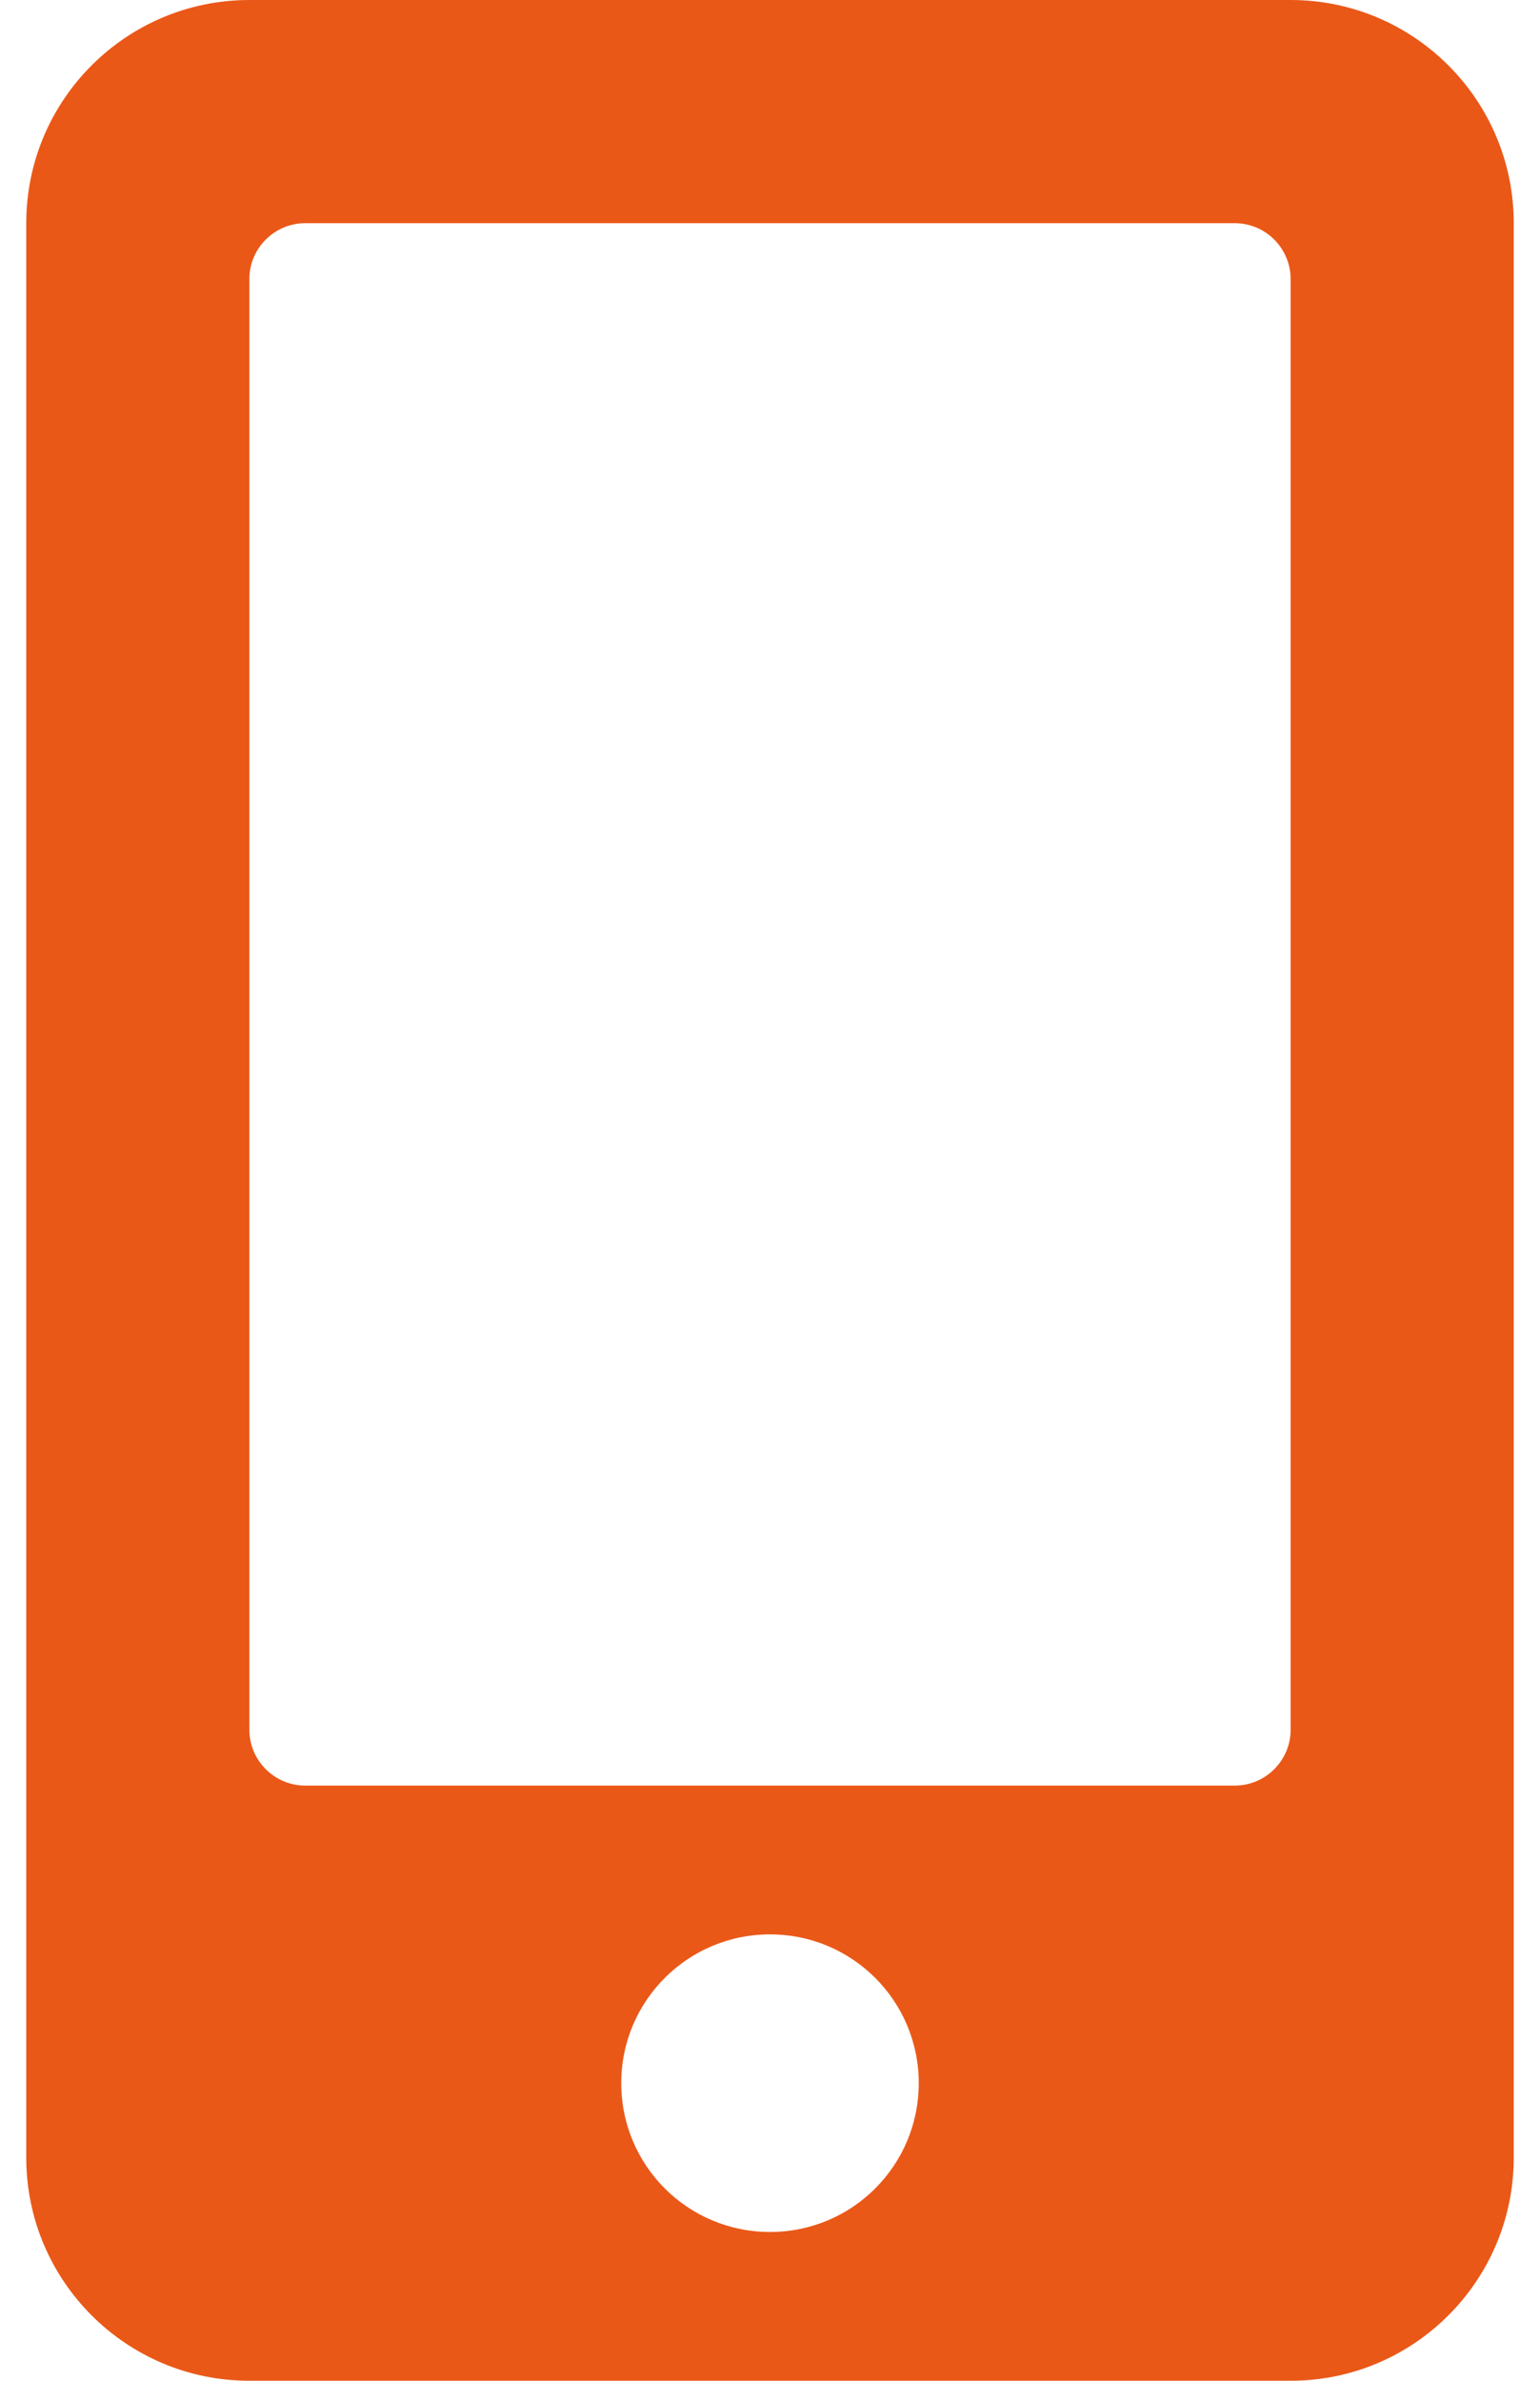 <?xml version="1.0" encoding="utf-8"?>
<!-- Generator: Adobe Illustrator 16.0.0, SVG Export Plug-In . SVG Version: 6.00 Build 0)  -->
<!DOCTYPE svg PUBLIC "-//W3C//DTD SVG 1.1//EN" "http://www.w3.org/Graphics/SVG/1.1/DTD/svg11.dtd">
<svg version="1.1" id="Layer_1" focusable="false" xmlns="http://www.w3.org/2000/svg" xmlns:xlink="http://www.w3.org/1999/xlink"
	 x="0px" y="0px" width="792px" height="1224px" viewBox="0 0 792 1224" enable-background="new 0 0 792 1224" xml:space="preserve"
	>
<path fill="#EA5818" d="M663.75,0h-535.5C64.898,0,13.5,51.398,13.5,114.75v994.5c0,63.352,51.398,114.75,114.75,114.75h535.5
	c63.352,0,114.75-51.398,114.75-114.75v-994.5C778.5,51.398,727.102,0,663.75,0z M396,1147.5c-42.314,0-76.5-34.186-76.5-76.5
	s34.186-76.5,76.5-76.5s76.5,34.186,76.5,76.5S438.314,1147.5,396,1147.5z M663.75,889.313c0,15.778-12.909,28.688-28.688,28.688
	H156.938c-15.778,0-28.688-12.909-28.688-28.688V143.438c0-15.778,12.909-28.688,28.688-28.688h478.125
	c15.778,0,28.688,12.909,28.688,28.688V889.313z"/>
</svg>
